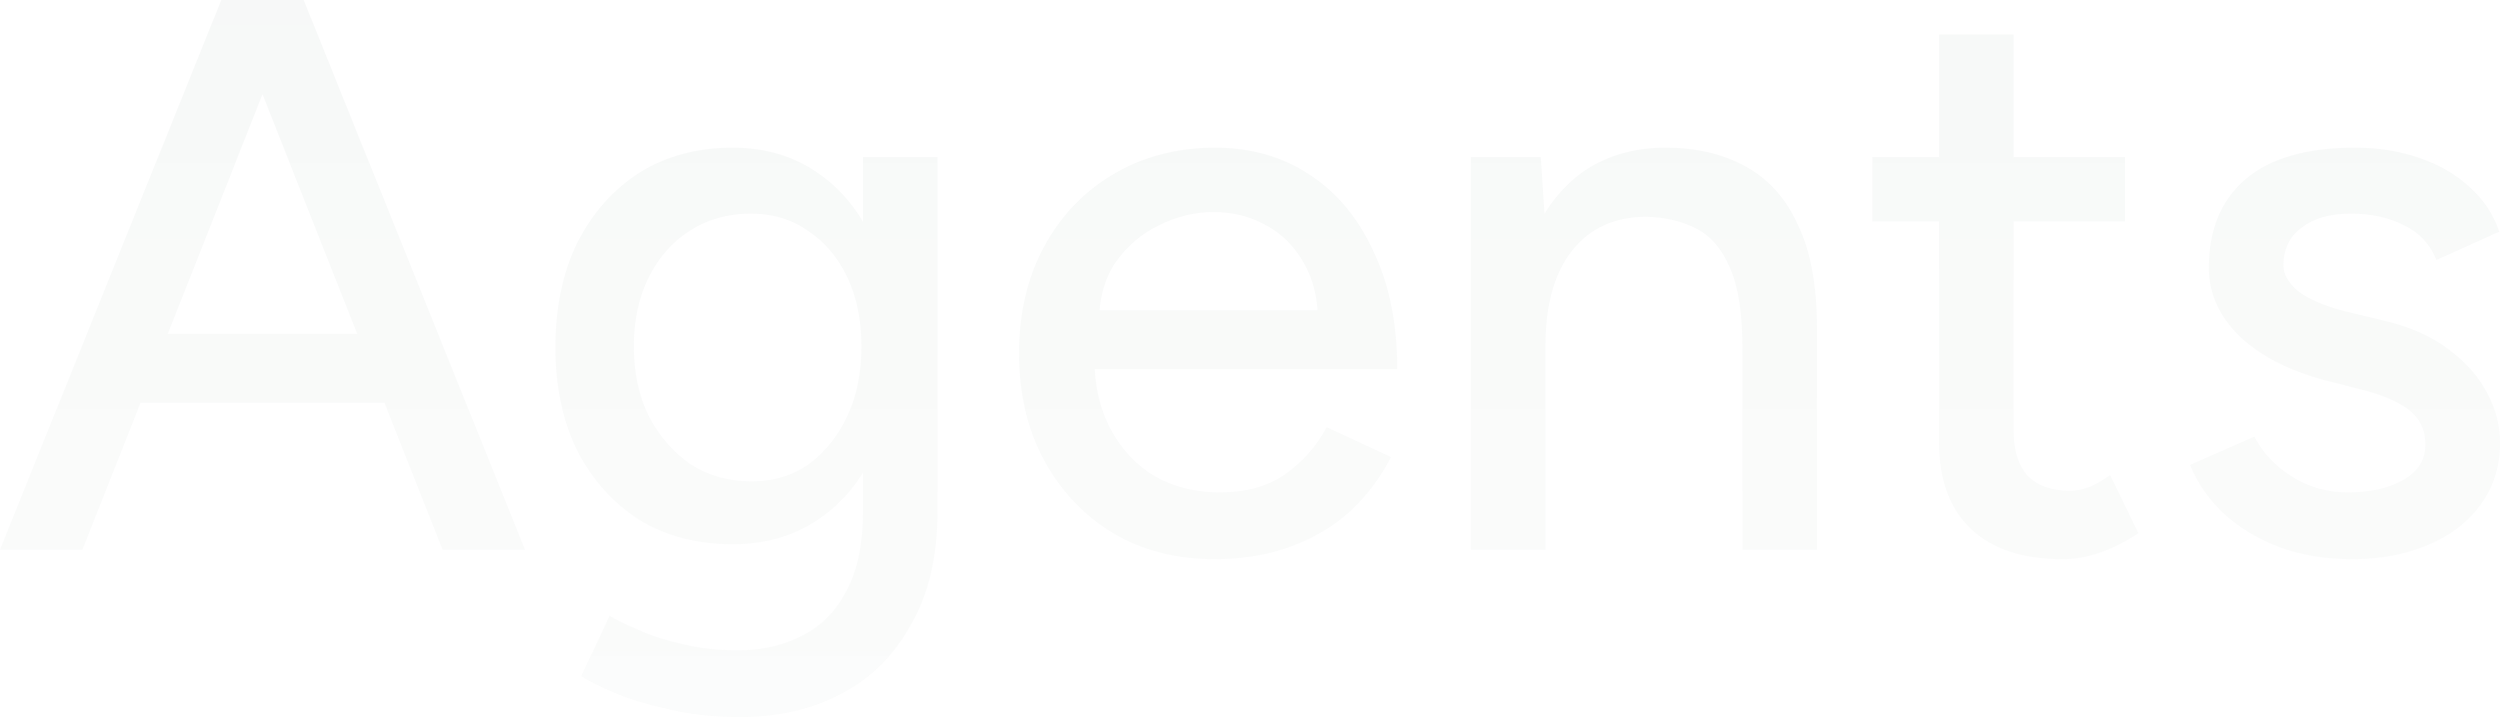 <svg width="1440" height="413" viewBox="0 0 1440 413" fill="none" xmlns="http://www.w3.org/2000/svg">
<g opacity="0.05">
<path d="M254.938 316.648L129.729 0H174.931L302.4 316.648H254.938ZM0 316.648L127.469 0H172.671L47.462 316.648H0ZM60.118 232.058V192.251H242.281V232.058H60.118Z" fill="url(#paint0_linear_4584_12473)"/>
<path d="M426.122 413C411.054 413 397.343 411.492 384.988 408.476C372.633 405.762 362.237 402.596 353.799 398.977C345.361 395.358 339.033 392.192 334.814 389.478L351.087 354.646C355.004 357.059 360.579 359.773 367.811 362.789C375.044 366.106 383.481 368.82 393.124 370.931C402.767 373.344 413.465 374.55 425.218 374.55C439.079 374.55 451.435 371.685 462.283 365.955C473.131 360.527 481.569 351.932 487.596 340.171C493.924 328.41 497.088 313.331 497.088 294.935V90.471H540.03V294.031C540.03 319.966 535.058 341.679 525.113 359.17C515.47 376.962 502.061 390.382 484.884 399.429C468.009 408.476 448.421 413 426.122 413ZM422.053 313.482C401.562 313.482 383.632 308.808 368.263 299.459C353.196 289.809 341.293 276.54 332.554 259.652C324.116 242.462 319.898 222.709 319.898 200.393C319.898 177.172 324.116 156.967 332.554 139.778C341.293 122.588 353.196 109.168 368.263 99.518C383.632 89.868 401.562 85.043 422.053 85.043C440.737 85.043 457.01 89.868 470.871 99.518C485.035 109.168 495.883 122.739 503.417 140.23C511.252 157.42 515.169 177.625 515.169 200.846C515.169 223.162 511.252 242.915 503.417 260.104C495.883 276.992 485.035 290.11 470.871 299.459C457.01 308.808 440.737 313.482 422.053 313.482ZM432.902 277.294C445.558 277.294 456.557 273.976 465.899 267.342C475.241 260.406 482.624 251.208 488.048 239.748C493.472 227.987 496.184 214.567 496.184 199.489C496.184 184.41 493.472 171.141 488.048 159.681C482.624 148.222 475.09 139.325 465.447 132.992C456.105 126.358 445.106 123.041 432.45 123.041C419.191 123.041 407.438 126.358 397.193 132.992C387.248 139.325 379.413 148.222 373.688 159.681C367.962 171.141 365.099 184.41 365.099 199.489C365.099 214.567 367.962 227.987 373.688 239.748C379.715 251.208 387.7 260.406 397.645 267.342C407.89 273.976 419.643 277.294 432.902 277.294Z" fill="url(#paint1_linear_4584_12473)"/>
<path d="M699.511 322.077C677.513 322.077 658.076 317.101 641.201 307.149C624.325 296.896 611.066 282.873 601.423 265.08C591.78 247.287 586.959 226.781 586.959 203.56C586.959 180.339 591.78 159.832 601.423 142.039C611.066 124.247 624.325 110.375 641.201 100.423C658.377 90.169 677.965 85.043 699.963 85.043C720.756 85.043 738.987 90.32 754.657 100.875C770.327 111.129 782.531 125.905 791.27 145.206C800.311 164.205 804.831 186.672 804.831 212.607H622.216L630.352 205.821C630.352 221.805 633.516 235.677 639.845 247.438C646.173 259.199 654.761 268.246 665.61 274.579C676.458 280.611 688.813 283.627 702.675 283.627C717.742 283.627 730.248 280.158 740.192 273.222C750.438 265.985 758.424 256.938 764.149 246.081L801.215 263.271C795.188 275.032 787.353 285.436 777.71 294.483C768.067 303.229 756.616 310.014 743.357 314.839C730.399 319.664 715.784 322.077 699.511 322.077ZM633.064 185.466L624.476 178.68H767.313L759.177 185.466C759.177 172.196 756.465 160.888 751.041 151.539C745.617 141.889 738.384 134.651 729.344 129.826C720.304 124.699 710.209 122.136 699.059 122.136C688.21 122.136 677.663 124.699 667.418 129.826C657.473 134.651 649.186 141.738 642.557 151.087C636.228 160.435 633.064 171.895 633.064 185.466Z" fill="url(#paint2_linear_4584_12473)"/>
<path d="M847.253 316.648V90.471H887.483L890.195 132.088V316.648H847.253ZM1003.65 316.648V200.846H1046.59V316.648H1003.65ZM1003.65 200.846C1003.65 180.339 1001.24 164.808 996.419 154.253C991.899 143.397 985.42 135.857 976.982 131.635C968.846 127.413 959.354 125.152 948.505 124.85C930.123 124.85 915.809 131.334 905.564 144.301C895.318 157.269 890.195 175.514 890.195 199.036H871.662C871.662 175.212 875.128 154.856 882.059 137.968C889.291 120.779 899.386 107.66 912.344 98.613C925.603 89.566 941.273 85.043 959.354 85.043C977.133 85.043 992.502 88.662 1005.46 95.899C1018.72 103.137 1028.81 114.446 1035.74 129.826C1042.98 144.904 1046.59 164.808 1046.59 189.537V200.846H1003.65Z" fill="url(#paint3_linear_4584_12473)"/>
<path d="M1187.87 322.077C1165.27 322.077 1147.79 316.347 1135.44 304.887C1123.08 293.126 1116.9 276.389 1116.9 254.676V19.904H1159.84V248.343C1159.84 259.501 1162.56 268.096 1167.98 274.127C1173.71 279.857 1181.84 282.722 1192.39 282.722C1195.4 282.722 1198.72 282.119 1202.33 280.912C1205.95 279.706 1210.32 277.294 1215.44 273.675L1231.72 307.149C1223.88 312.276 1216.35 316.045 1209.11 318.458C1202.18 320.87 1195.1 322.077 1187.87 322.077ZM1078.48 127.564V90.471H1224.03V127.564H1078.48Z" fill="url(#paint4_linear_4584_12473)"/>
<path d="M1355.02 322.077C1339.05 322.077 1324.74 319.664 1312.08 314.839C1299.72 310.014 1289.18 303.53 1280.44 295.388C1272 287.245 1265.67 278.047 1261.45 267.794L1298.52 251.509C1303.34 260.858 1310.57 268.548 1320.22 274.579C1329.86 280.611 1340.56 283.627 1352.31 283.627C1365.27 283.627 1375.96 281.214 1384.4 276.389C1392.84 271.564 1397.06 264.778 1397.06 256.033C1397.06 247.589 1393.89 240.954 1387.57 236.129C1381.24 231.304 1372.05 227.384 1359.99 224.368L1338.75 218.94C1317.65 213.21 1301.23 204.615 1289.48 193.156C1278.03 181.696 1272.3 168.728 1272.3 154.253C1272.3 132.238 1279.38 115.2 1293.55 103.137C1307.71 91.074 1328.65 85.043 1356.38 85.043C1369.94 85.043 1382.29 87.003 1393.44 90.923C1404.89 94.844 1414.54 100.423 1422.37 107.66C1430.51 114.898 1436.23 123.493 1439.55 133.445L1403.39 149.729C1399.77 140.682 1393.59 134.048 1384.85 129.826C1376.11 125.302 1365.87 123.041 1354.12 123.041C1342.06 123.041 1332.57 125.755 1325.64 131.183C1318.71 136.31 1315.24 143.547 1315.24 152.896C1315.24 158.023 1318.11 162.999 1323.83 167.824C1329.86 172.347 1338.6 176.117 1350.05 179.133L1374.46 185.013C1389.22 188.632 1401.43 194.211 1411.07 201.75C1420.71 208.988 1427.95 217.281 1432.77 226.63C1437.59 235.677 1440 245.176 1440 255.128C1440 268.699 1436.23 280.611 1428.7 290.864C1421.47 300.816 1411.37 308.506 1398.41 313.934C1385.76 319.363 1371.29 322.077 1355.02 322.077Z" fill="url(#paint5_linear_4584_12473)"/>
</g>
<defs>
<linearGradient id="paint0_linear_4584_12473" x1="752.949" y1="-267.676" x2="752.949" y2="1455.61" gradientUnits="userSpaceOnUse">
<stop stop-color="#0E3927"/>
<stop offset="1" stop-color="#FCFDFD" stop-opacity="0"/>
</linearGradient>
<linearGradient id="paint1_linear_4584_12473" x1="752.949" y1="-267.676" x2="752.949" y2="1455.61" gradientUnits="userSpaceOnUse">
<stop stop-color="#0E3927"/>
<stop offset="1" stop-color="#FCFDFD" stop-opacity="0"/>
</linearGradient>
<linearGradient id="paint2_linear_4584_12473" x1="752.949" y1="-267.676" x2="752.949" y2="1455.61" gradientUnits="userSpaceOnUse">
<stop stop-color="#0E3927"/>
<stop offset="1" stop-color="#FCFDFD" stop-opacity="0"/>
</linearGradient>
<linearGradient id="paint3_linear_4584_12473" x1="752.949" y1="-267.676" x2="752.949" y2="1455.61" gradientUnits="userSpaceOnUse">
<stop stop-color="#0E3927"/>
<stop offset="1" stop-color="#FCFDFD" stop-opacity="0"/>
</linearGradient>
<linearGradient id="paint4_linear_4584_12473" x1="752.949" y1="-267.676" x2="752.949" y2="1455.61" gradientUnits="userSpaceOnUse">
<stop stop-color="#0E3927"/>
<stop offset="1" stop-color="#FCFDFD" stop-opacity="0"/>
</linearGradient>
<linearGradient id="paint5_linear_4584_12473" x1="752.949" y1="-267.676" x2="752.949" y2="1455.61" gradientUnits="userSpaceOnUse">
<stop stop-color="#0E3927"/>
<stop offset="1" stop-color="#FCFDFD" stop-opacity="0"/>
</linearGradient>
</defs>
</svg>
